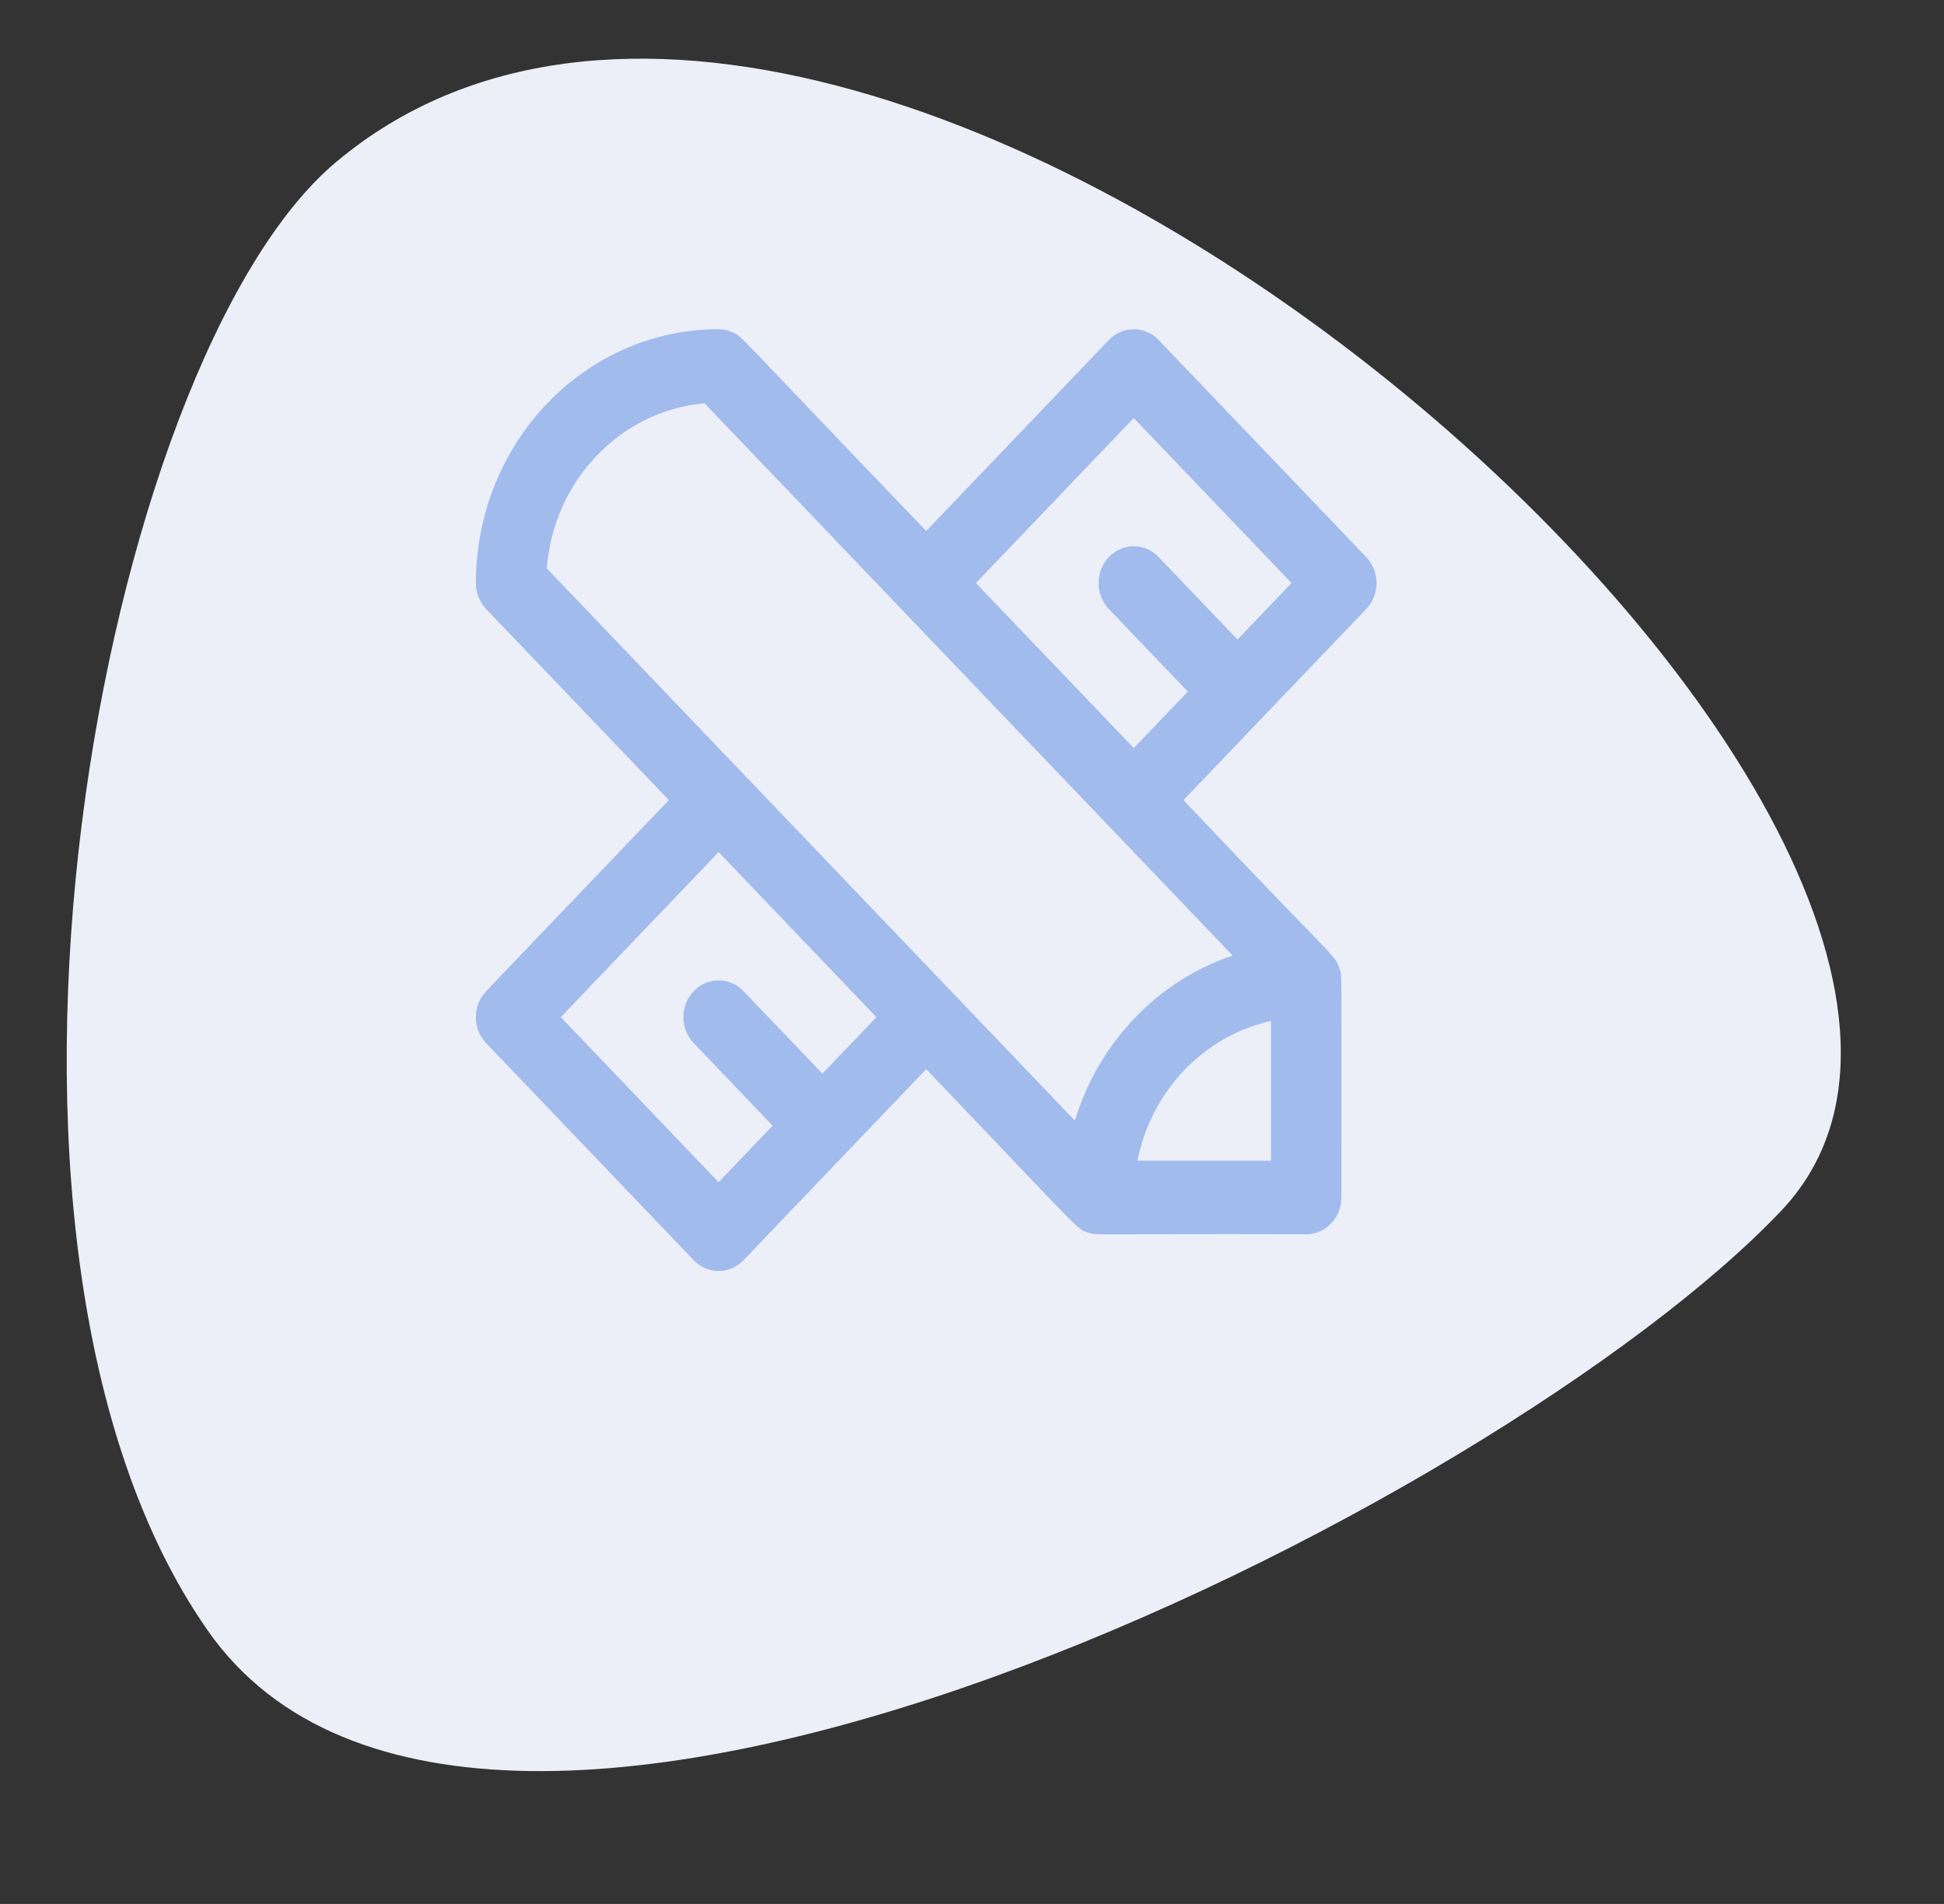 <?xml version="1.0" encoding="UTF-8"?> <svg xmlns="http://www.w3.org/2000/svg" width="48" height="47" viewBox="0 0 48 47" fill="none"><rect x="0" y="0" width="48" height="47" fill="#333333" stroke="none"/> <path d="M5.131 40.253C-1.603 30.625 2.513 8.858 8.293 4.005C21.479 -7.065 52.543 20.851 43.982 29.887C37.086 37.166 11.864 49.882 5.131 40.253Z" fill="#ECEFF8"></path> <path d="M33.733 13.751L28.608 8.392C28.269 8.038 27.719 8.038 27.38 8.392L22.869 13.108C18.038 8.071 18.334 8.323 18.114 8.214C17.996 8.155 17.866 8.126 17.743 8.126C14.449 8.126 11.75 10.924 11.75 14.397C11.751 14.645 11.848 14.872 12.004 15.035L16.515 19.751L12.004 24.467C11.665 24.822 11.665 25.397 12.004 25.751L17.129 31.11C17.468 31.464 18.018 31.464 18.358 31.11L22.869 26.393C26.796 30.498 26.578 30.338 26.882 30.432C27.114 30.503 26.947 30.453 32.252 30.469C32.732 30.469 33.121 30.062 33.121 29.561C33.119 23.728 33.139 24.13 33.083 23.938C32.97 23.549 33.002 23.756 29.222 19.751L33.733 15.035C34.073 14.68 34.073 14.105 33.733 13.751V13.751ZM20.306 26.504L18.358 24.467C18.018 24.112 17.468 24.112 17.129 24.467C16.79 24.822 16.79 25.397 17.129 25.751L19.077 27.788L17.743 29.183L13.847 25.109L17.743 21.035L21.64 25.109L20.306 26.504ZM31.383 28.653H28.085C28.428 26.926 29.732 25.564 31.383 25.204V28.653ZM30.436 23.589C28.589 24.204 27.128 25.732 26.54 27.663C25.796 26.885 14.32 14.887 13.501 14.031C13.668 11.865 15.326 10.132 17.398 9.957C17.564 10.131 26.853 19.843 27.379 20.393C27.379 20.393 27.38 20.393 27.38 20.393C27.38 20.393 27.38 20.393 27.38 20.393L30.436 23.589ZM30.556 15.787L28.608 13.751C28.269 13.396 27.719 13.396 27.38 13.751C27.04 14.105 27.04 14.68 27.38 15.035L29.328 17.072L27.994 18.466L24.097 14.393L27.994 10.319L31.89 14.393L30.556 15.787Z" fill="#A2BBED"></path> </svg> 